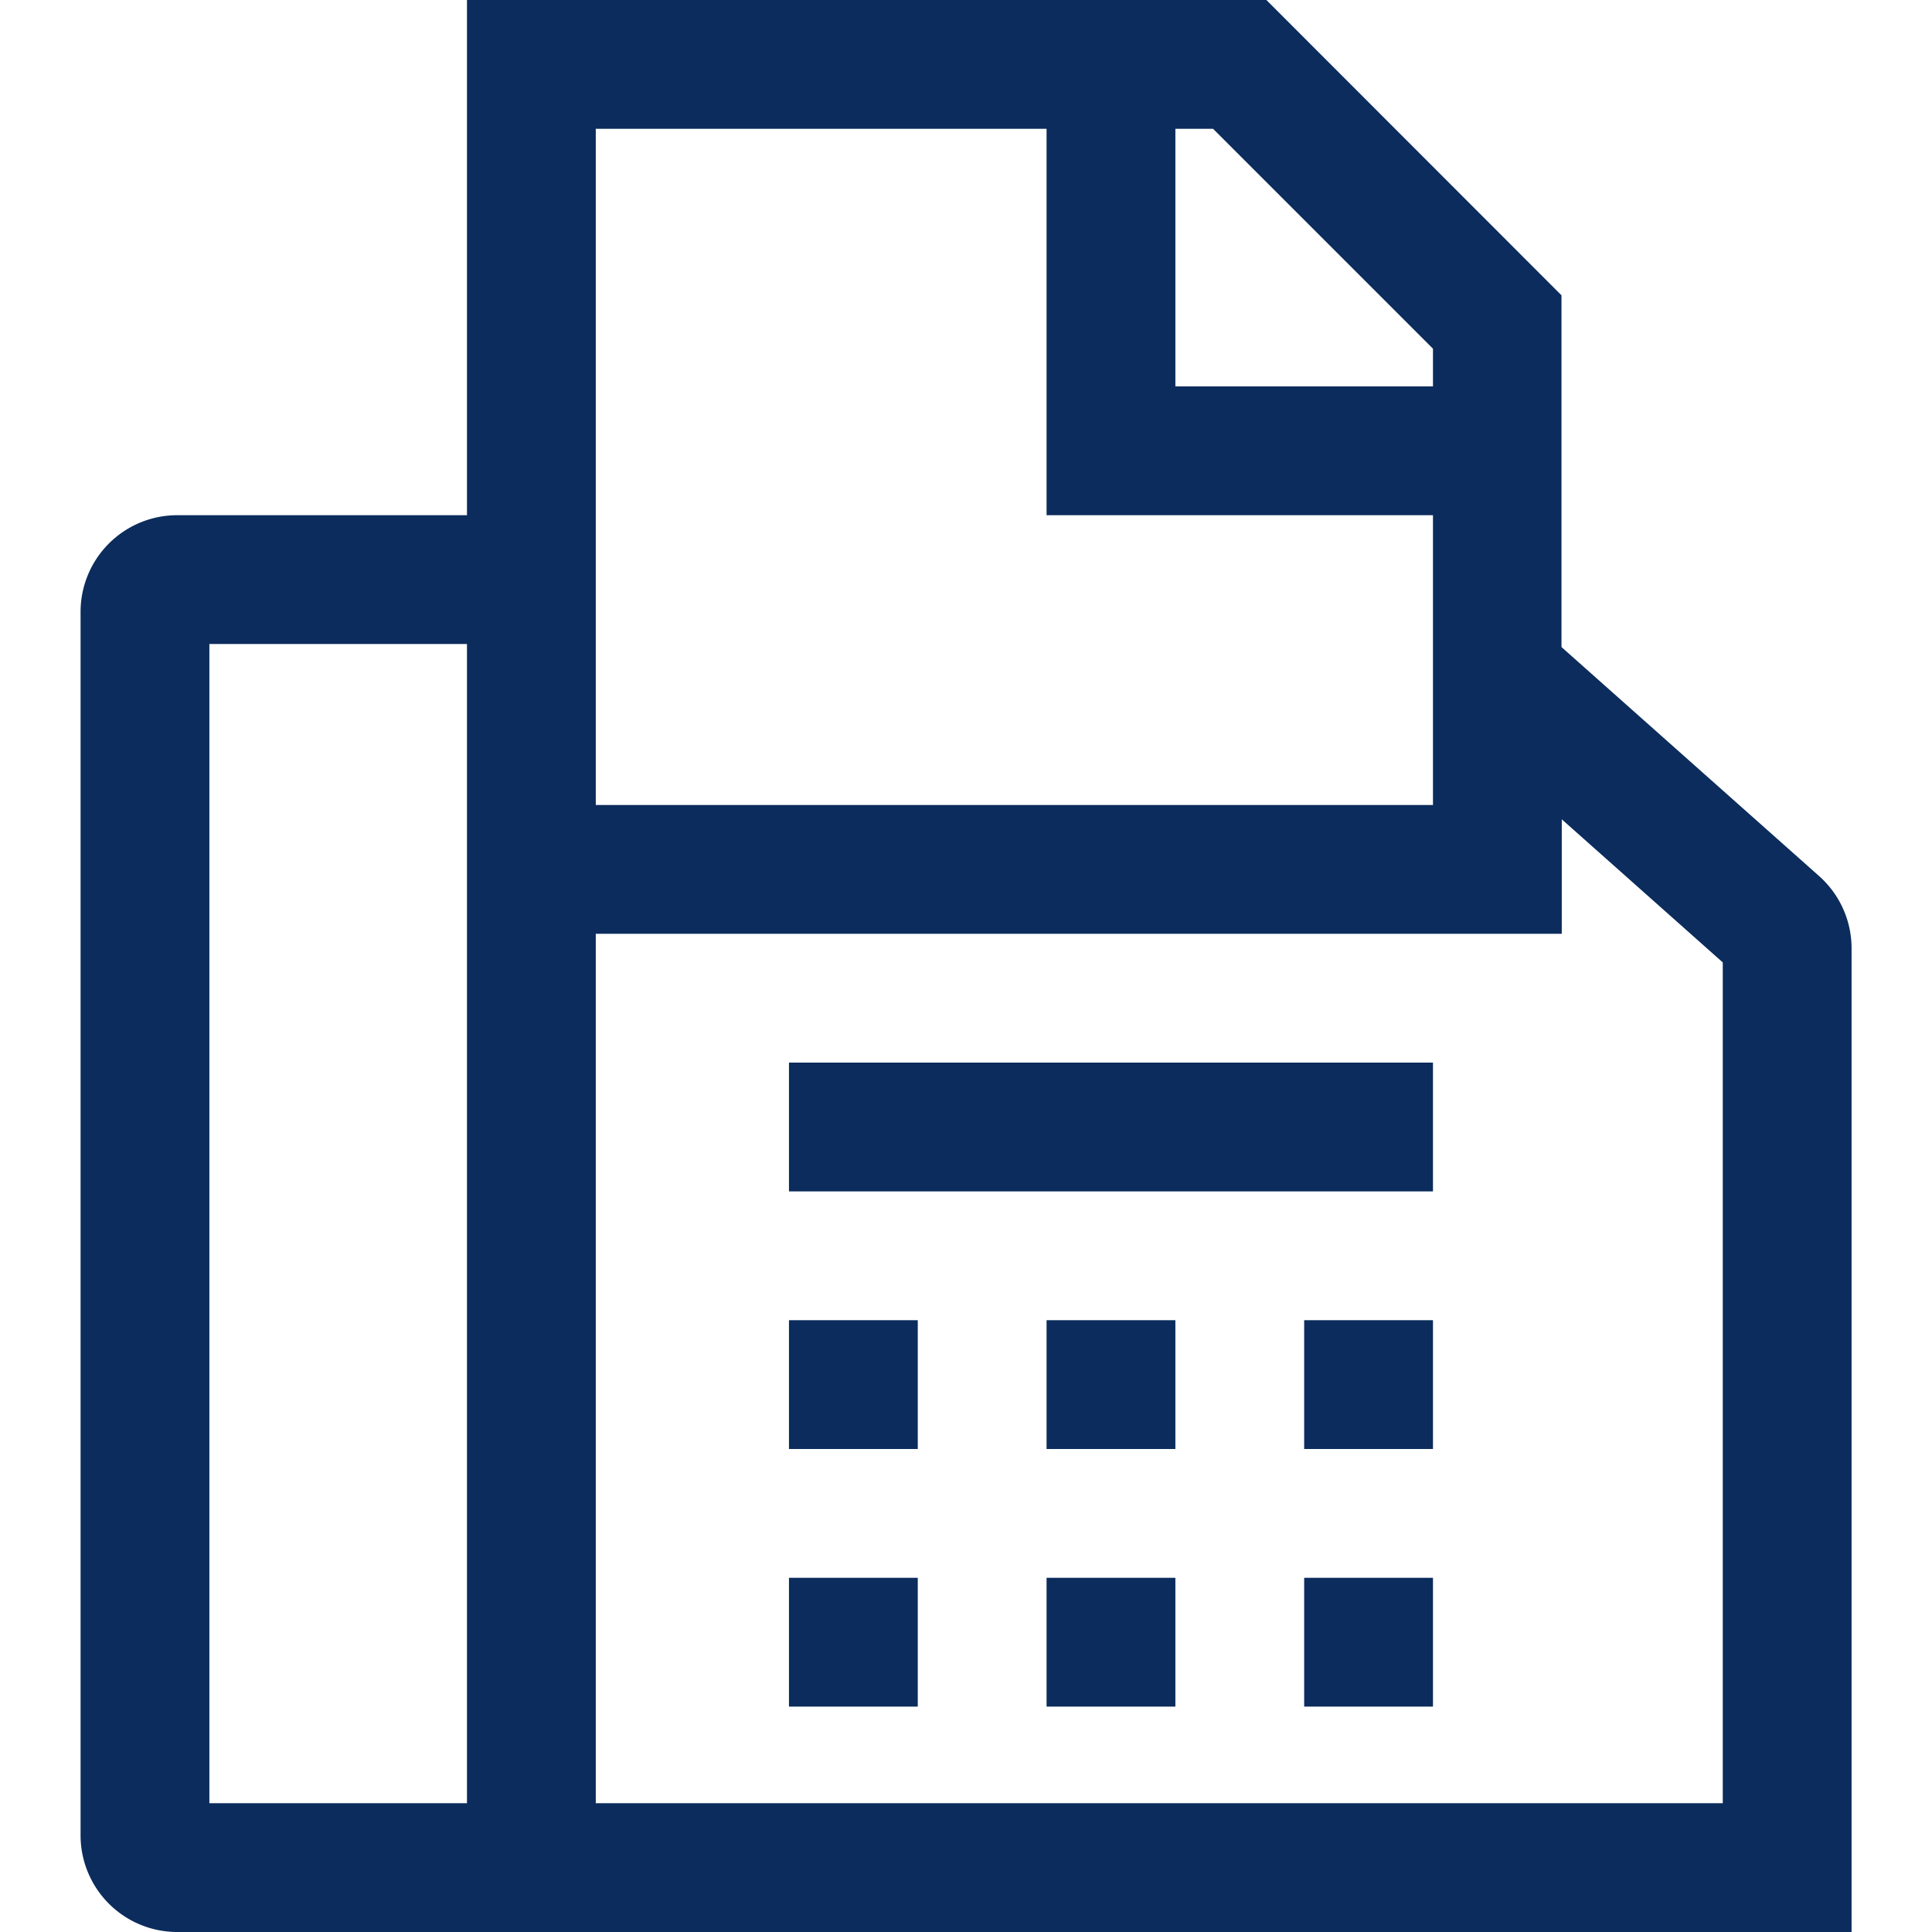 <svg xmlns="http://www.w3.org/2000/svg" xmlns:xlink="http://www.w3.org/1999/xlink" width="27" height="27" viewBox="0 0 27 27">
  <defs>
    <clipPath id="clip-path">
      <rect id="Rectangle_522" data-name="Rectangle 522" width="27" height="27" transform="translate(208 410.5)" fill="#fff" stroke="#707070" stroke-width="1"/>
    </clipPath>
  </defs>
  <g id="Groupe_de_masques_53" data-name="Groupe de masques 53" transform="translate(-208 -410.5)" clip-path="url(#clip-path)">
    <g id="__TEMP__SVG__" transform="translate(205.976 409.6)">
      <path id="Tracé_3623" data-name="Tracé 3623" d="M27.446,13.143l-3.6-3.2V5.027L19.722.9H8.55V8.1H4.5A1.351,1.351,0,0,0,3.15,9.45v17.1A1.351,1.351,0,0,0,4.5,27.9H27.9V14.152A1.351,1.351,0,0,0,27.446,13.143ZM8.55,26.1H4.95V9.9h3.6Zm9.9-23.4h.527L22.05,5.773V6.3h-3.6Zm-8.1,0h6.3V8.1h5.4v4.05H10.35ZM26.1,26.1H10.35V13.95h13.5v-1.6l2.25,2Z" fill="#0b2c5c"/>
      <path id="Tracé_3624" data-name="Tracé 3624" d="M13.05,19.35h1.8v1.8h-1.8Z" fill="#0b2c5c"/>
      <path id="Tracé_3625" data-name="Tracé 3625" d="M16.65,19.35h1.8v1.8h-1.8Z" fill="#0b2c5c"/>
      <path id="Tracé_3626" data-name="Tracé 3626" d="M13.05,22.95h1.8v1.8h-1.8Z" fill="#0b2c5c"/>
      <path id="Tracé_3627" data-name="Tracé 3627" d="M16.65,22.95h1.8v1.8h-1.8Z" fill="#0b2c5c"/>
      <path id="Tracé_3628" data-name="Tracé 3628" d="M20.25,19.35h1.8v1.8h-1.8Z" fill="#0b2c5c"/>
      <path id="Tracé_3629" data-name="Tracé 3629" d="M20.25,22.95h1.8v1.8h-1.8Z" fill="#0b2c5c"/>
      <path id="Tracé_3630" data-name="Tracé 3630" d="M13.05,15.75h9v1.8h-9Z" fill="#0b2c5c"/>
    </g>
  </g>
</svg>
